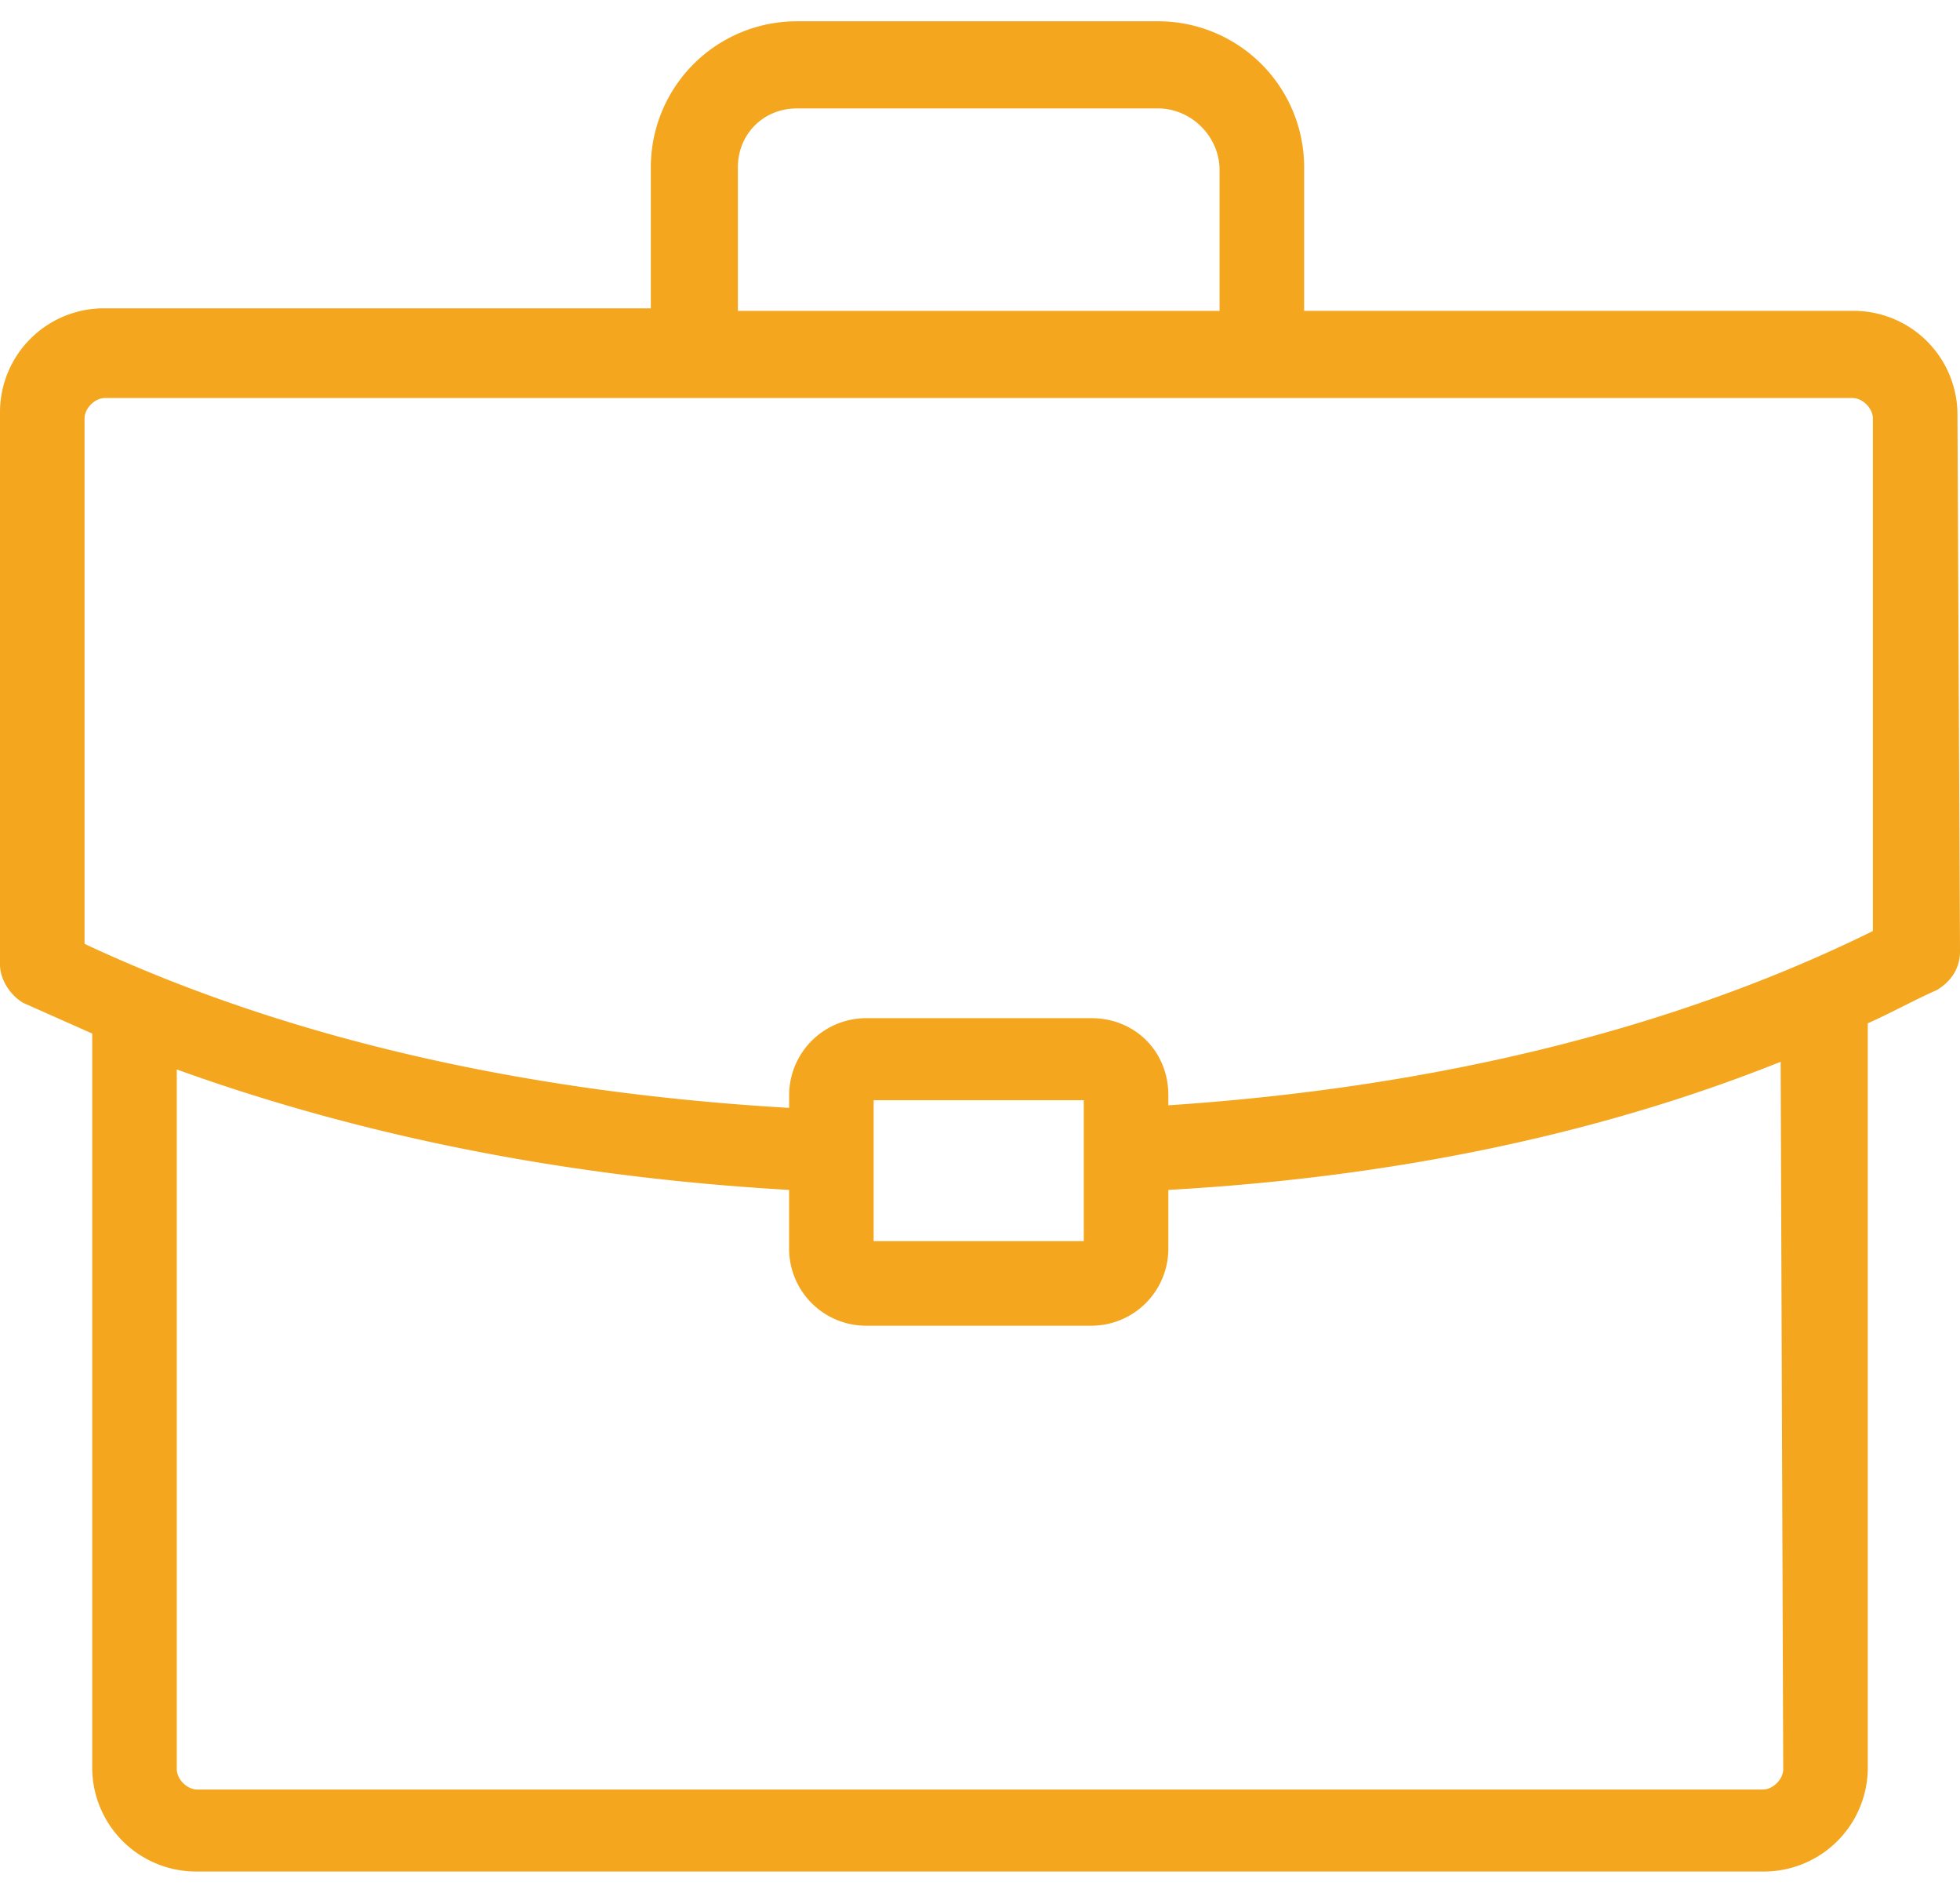 <svg xmlns="http://www.w3.org/2000/svg" width="58" height="56" viewBox="0 0 58 56"><g clip-path="url(#clip-b233938d-464b-415f-891d-946b8f0fdc12)"><path fill="#f3a61e" d="M34.573 32.7v-.303c0-1.288-.986-2.274-2.275-2.274h-6.672a2.281 2.281 0 00-2.274 2.274v.38c-7.81-.455-14.86-2.048-20.85-4.853V12.382c0-.304.303-.607.607-.607h51.707c.303 0 .606.303.606.607v15.163c-5.838 2.881-12.889 4.625-20.85 5.156zm-8.72 4.019v-4.17h6.218v4.17zM52.77 52.337c0 .304-.304.607-.607.607H5.838c-.303 0-.607-.303-.607-.607V31.64c5.46 1.971 11.525 3.185 18.12 3.564v1.743a2.281 2.281 0 002.275 2.275h6.672a2.281 2.281 0 002.275-2.275v-1.743c6.747-.38 12.813-1.668 18.12-3.791l.076 20.925zM21.835 4.952c0-.986.758-1.744 1.744-1.744h10.69c.986 0 1.82.834 1.82 1.82v4.17H21.835zm36.09 7.354a3.075 3.075 0 00-3.11-3.109H38.592V4.952A4.32 4.32 0 0034.269.63H23.58a4.32 4.32 0 00-4.321 4.322v4.17H3.108A3.075 3.075 0 000 12.23v16.3c0 .456.303.91.682 1.138l2.047.91V52.26a3.075 3.075 0 003.109 3.109h46.324a3.075 3.075 0 003.109-3.109V30.275c.682-.304 1.364-.683 2.047-.986.379-.228.682-.607.682-1.137z"/></g></svg>
